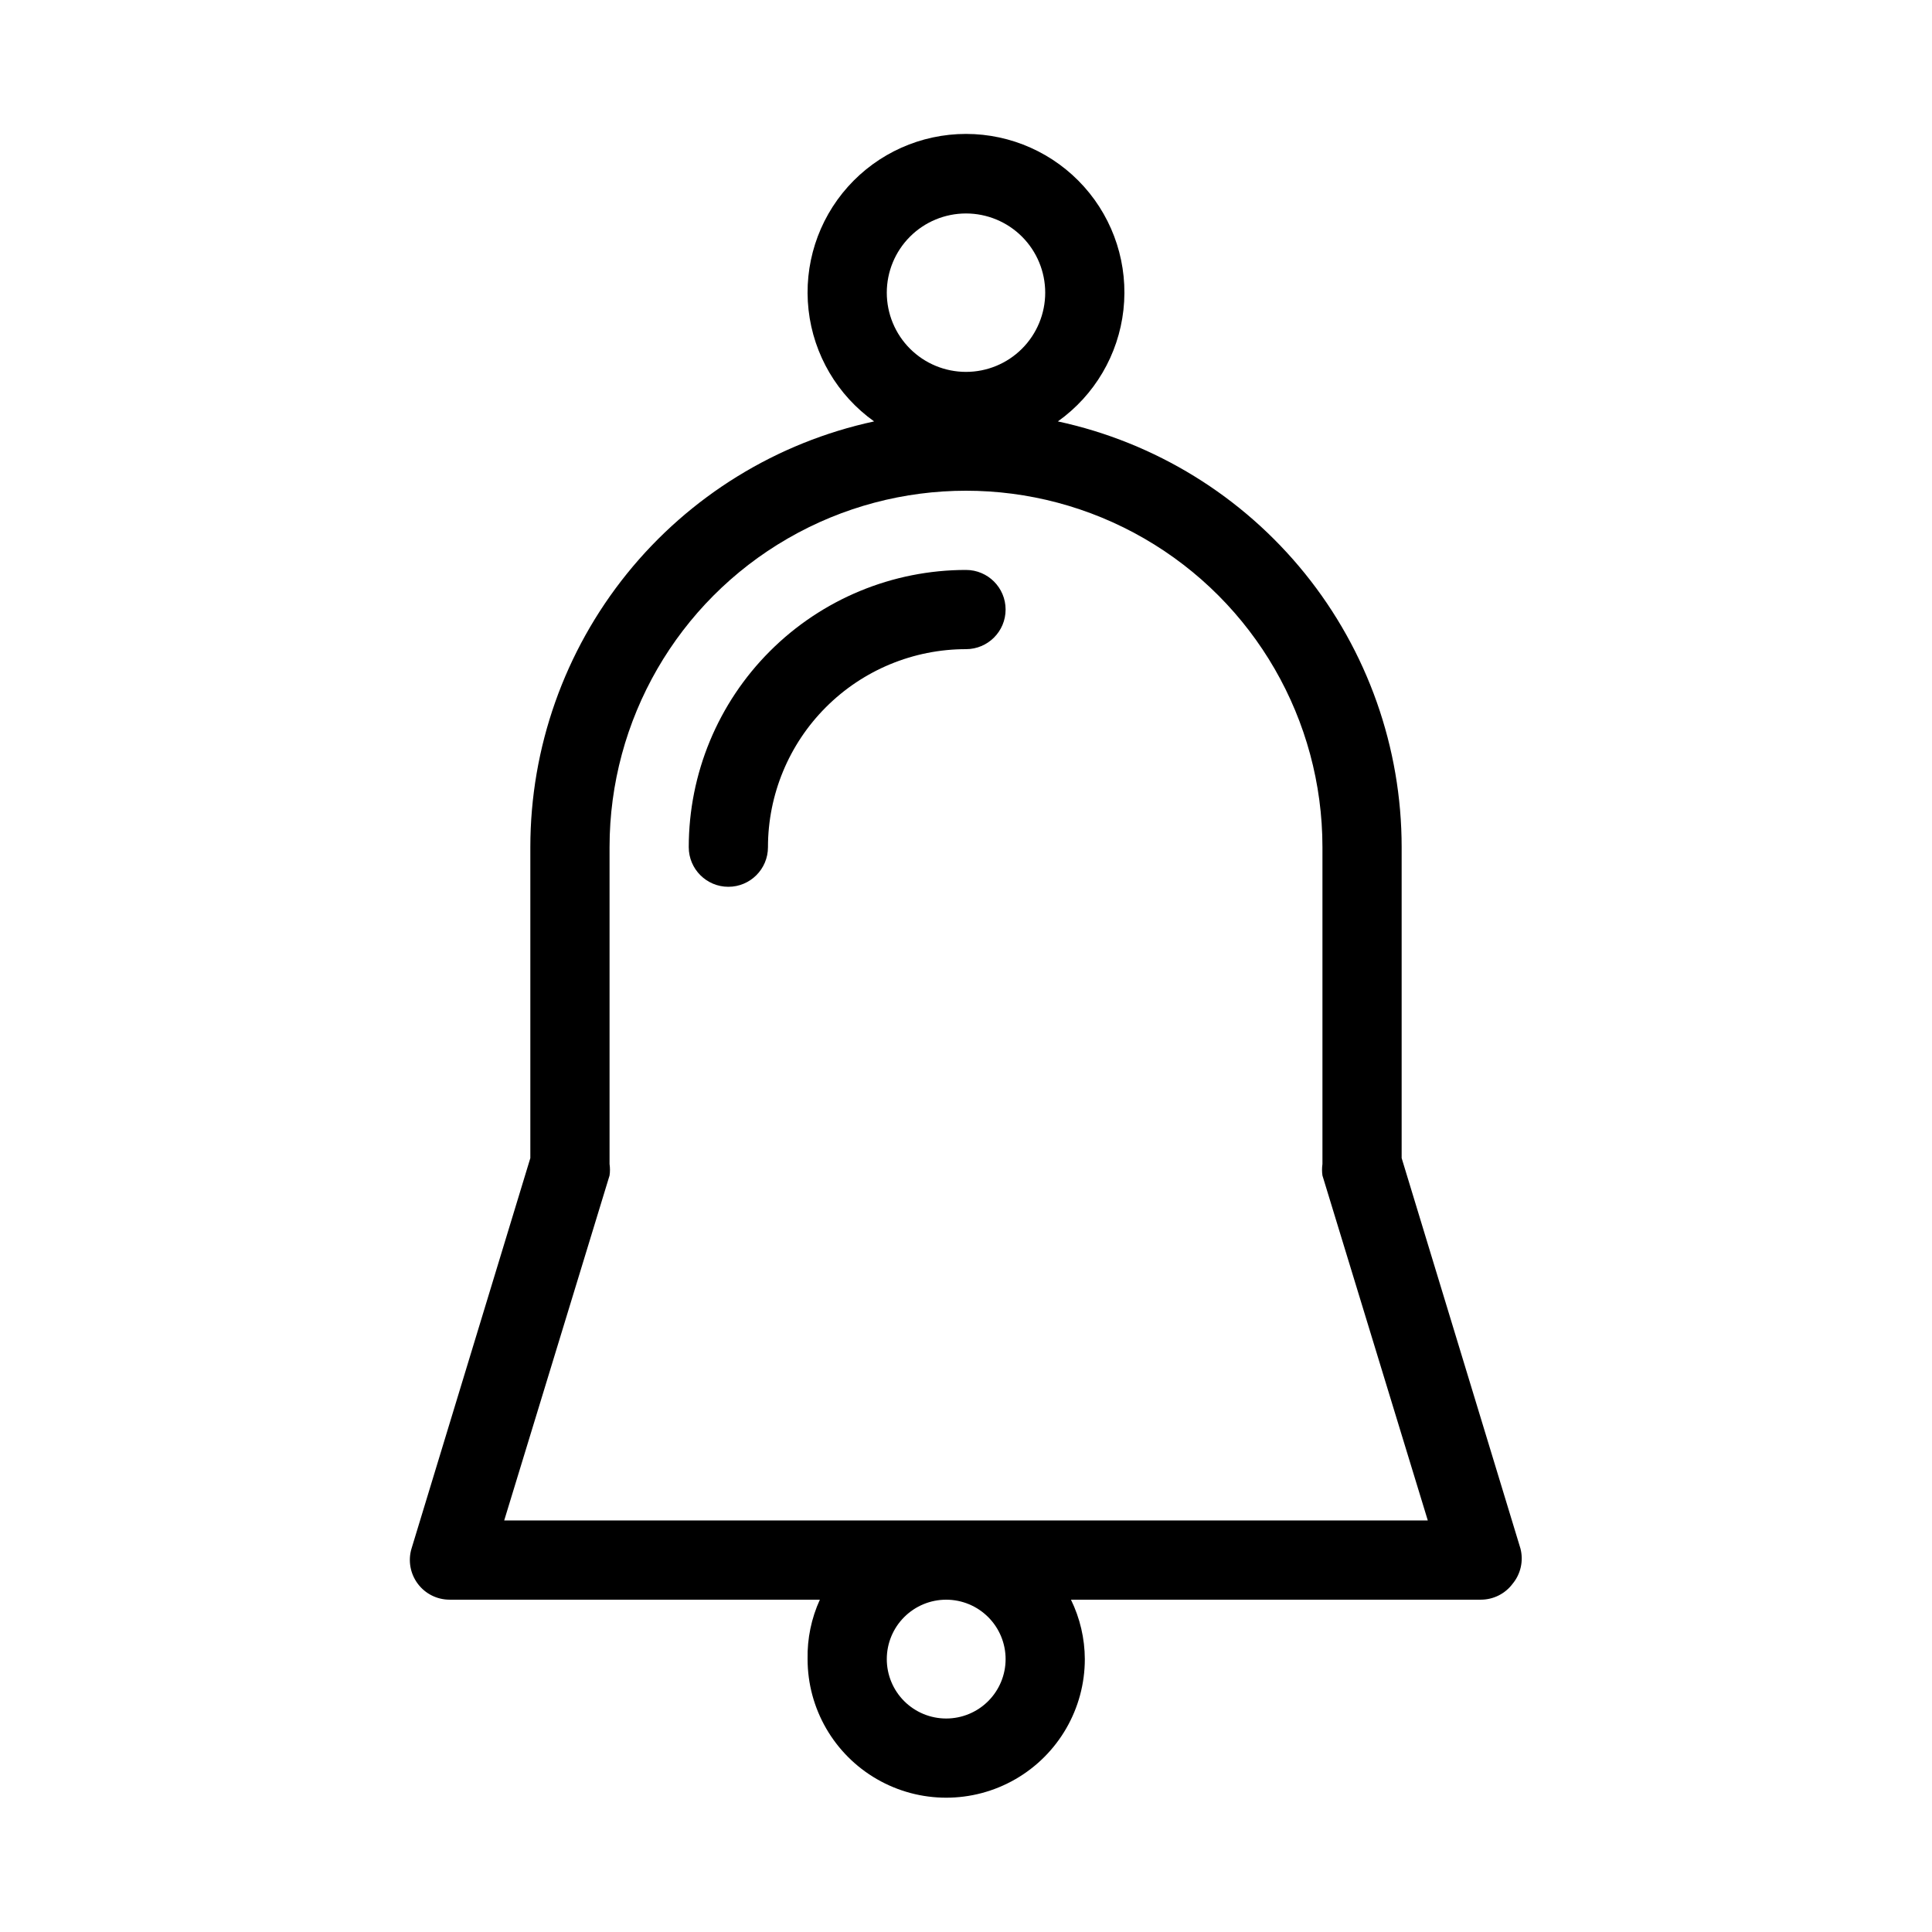 <?xml version="1.0" encoding="UTF-8"?>
<!-- Uploaded to: ICON Repo, www.svgrepo.com, Generator: ICON Repo Mixer Tools -->
<svg fill="#000000" width="800px" height="800px" version="1.1" viewBox="144 144 512 512" xmlns="http://www.w3.org/2000/svg">
 <g>
  <path d="m546.94 554.39-31.488-103.49v-82.391c-0.004-26.387-9.047-51.977-25.625-72.508-16.578-20.527-39.688-34.762-65.48-40.324 9.734-6.93 16.051-17.676 17.375-29.547 1.324-11.871-2.469-23.746-10.434-32.648-7.965-8.902-19.344-13.992-31.289-13.992s-23.328 5.09-31.293 13.992c-7.965 8.902-11.758 20.777-10.434 32.648 1.324 11.871 7.644 22.617 17.375 29.547-25.793 5.562-48.902 19.797-65.48 40.324-16.574 20.531-25.621 46.121-25.625 72.508v82.395l-31.488 103.49v-0.004c-0.961 3.203-0.336 6.672 1.68 9.344 1.98 2.641 5.094 4.195 8.395 4.195h98.141c-2.254 4.938-3.363 10.32-3.254 15.746 0 13.125 7 25.25 18.367 31.812 11.367 6.562 25.371 6.562 36.734 0 11.367-6.562 18.371-18.688 18.371-31.812-0.023-5.457-1.281-10.84-3.676-15.746h108.63c3.305 0 6.418-1.555 8.398-4.195 2.16-2.598 2.941-6.074 2.098-9.344zm-146.94-353.82c5.566 0 10.906 2.211 14.844 6.148 3.934 3.938 6.148 9.277 6.148 14.844s-2.215 10.906-6.148 14.844c-3.938 3.938-9.277 6.148-14.844 6.148-5.57 0-10.91-2.211-14.844-6.148-3.938-3.938-6.148-9.277-6.148-14.844s2.211-10.906 6.148-14.844c3.934-3.938 9.273-6.148 14.844-6.148zm10.496 383.11c0 4.176-1.66 8.18-4.613 11.133-2.953 2.953-6.957 4.609-11.133 4.609s-8.18-1.656-11.133-4.609c-2.953-2.953-4.609-6.957-4.609-11.133 0-4.176 1.656-8.18 4.609-11.133 2.953-2.953 6.957-4.613 11.133-4.613s8.18 1.66 11.133 4.613c2.953 2.953 4.613 6.957 4.613 11.133zm-132.88-36.738 27.922-91.418c0.148-1.012 0.148-2.035 0-3.043v-83.969c0-33.75 18.004-64.934 47.23-81.809s65.238-16.875 94.465 0c29.227 16.875 47.23 48.059 47.23 81.809v83.969c-0.145 1.008-0.145 2.031 0 3.043l27.922 91.418z"/>
  <path d="m400 295.04c-19.488 0-38.176 7.738-51.953 21.52-13.781 13.777-21.52 32.465-21.52 51.953 0 5.797 4.699 10.496 10.496 10.496 5.797 0 10.496-4.699 10.496-10.496 0-13.918 5.527-27.27 15.371-37.109 9.84-9.844 23.188-15.371 37.109-15.371 5.797 0 10.496-4.699 10.496-10.496s-4.699-10.496-10.496-10.496z"/>
 </g>
</svg>